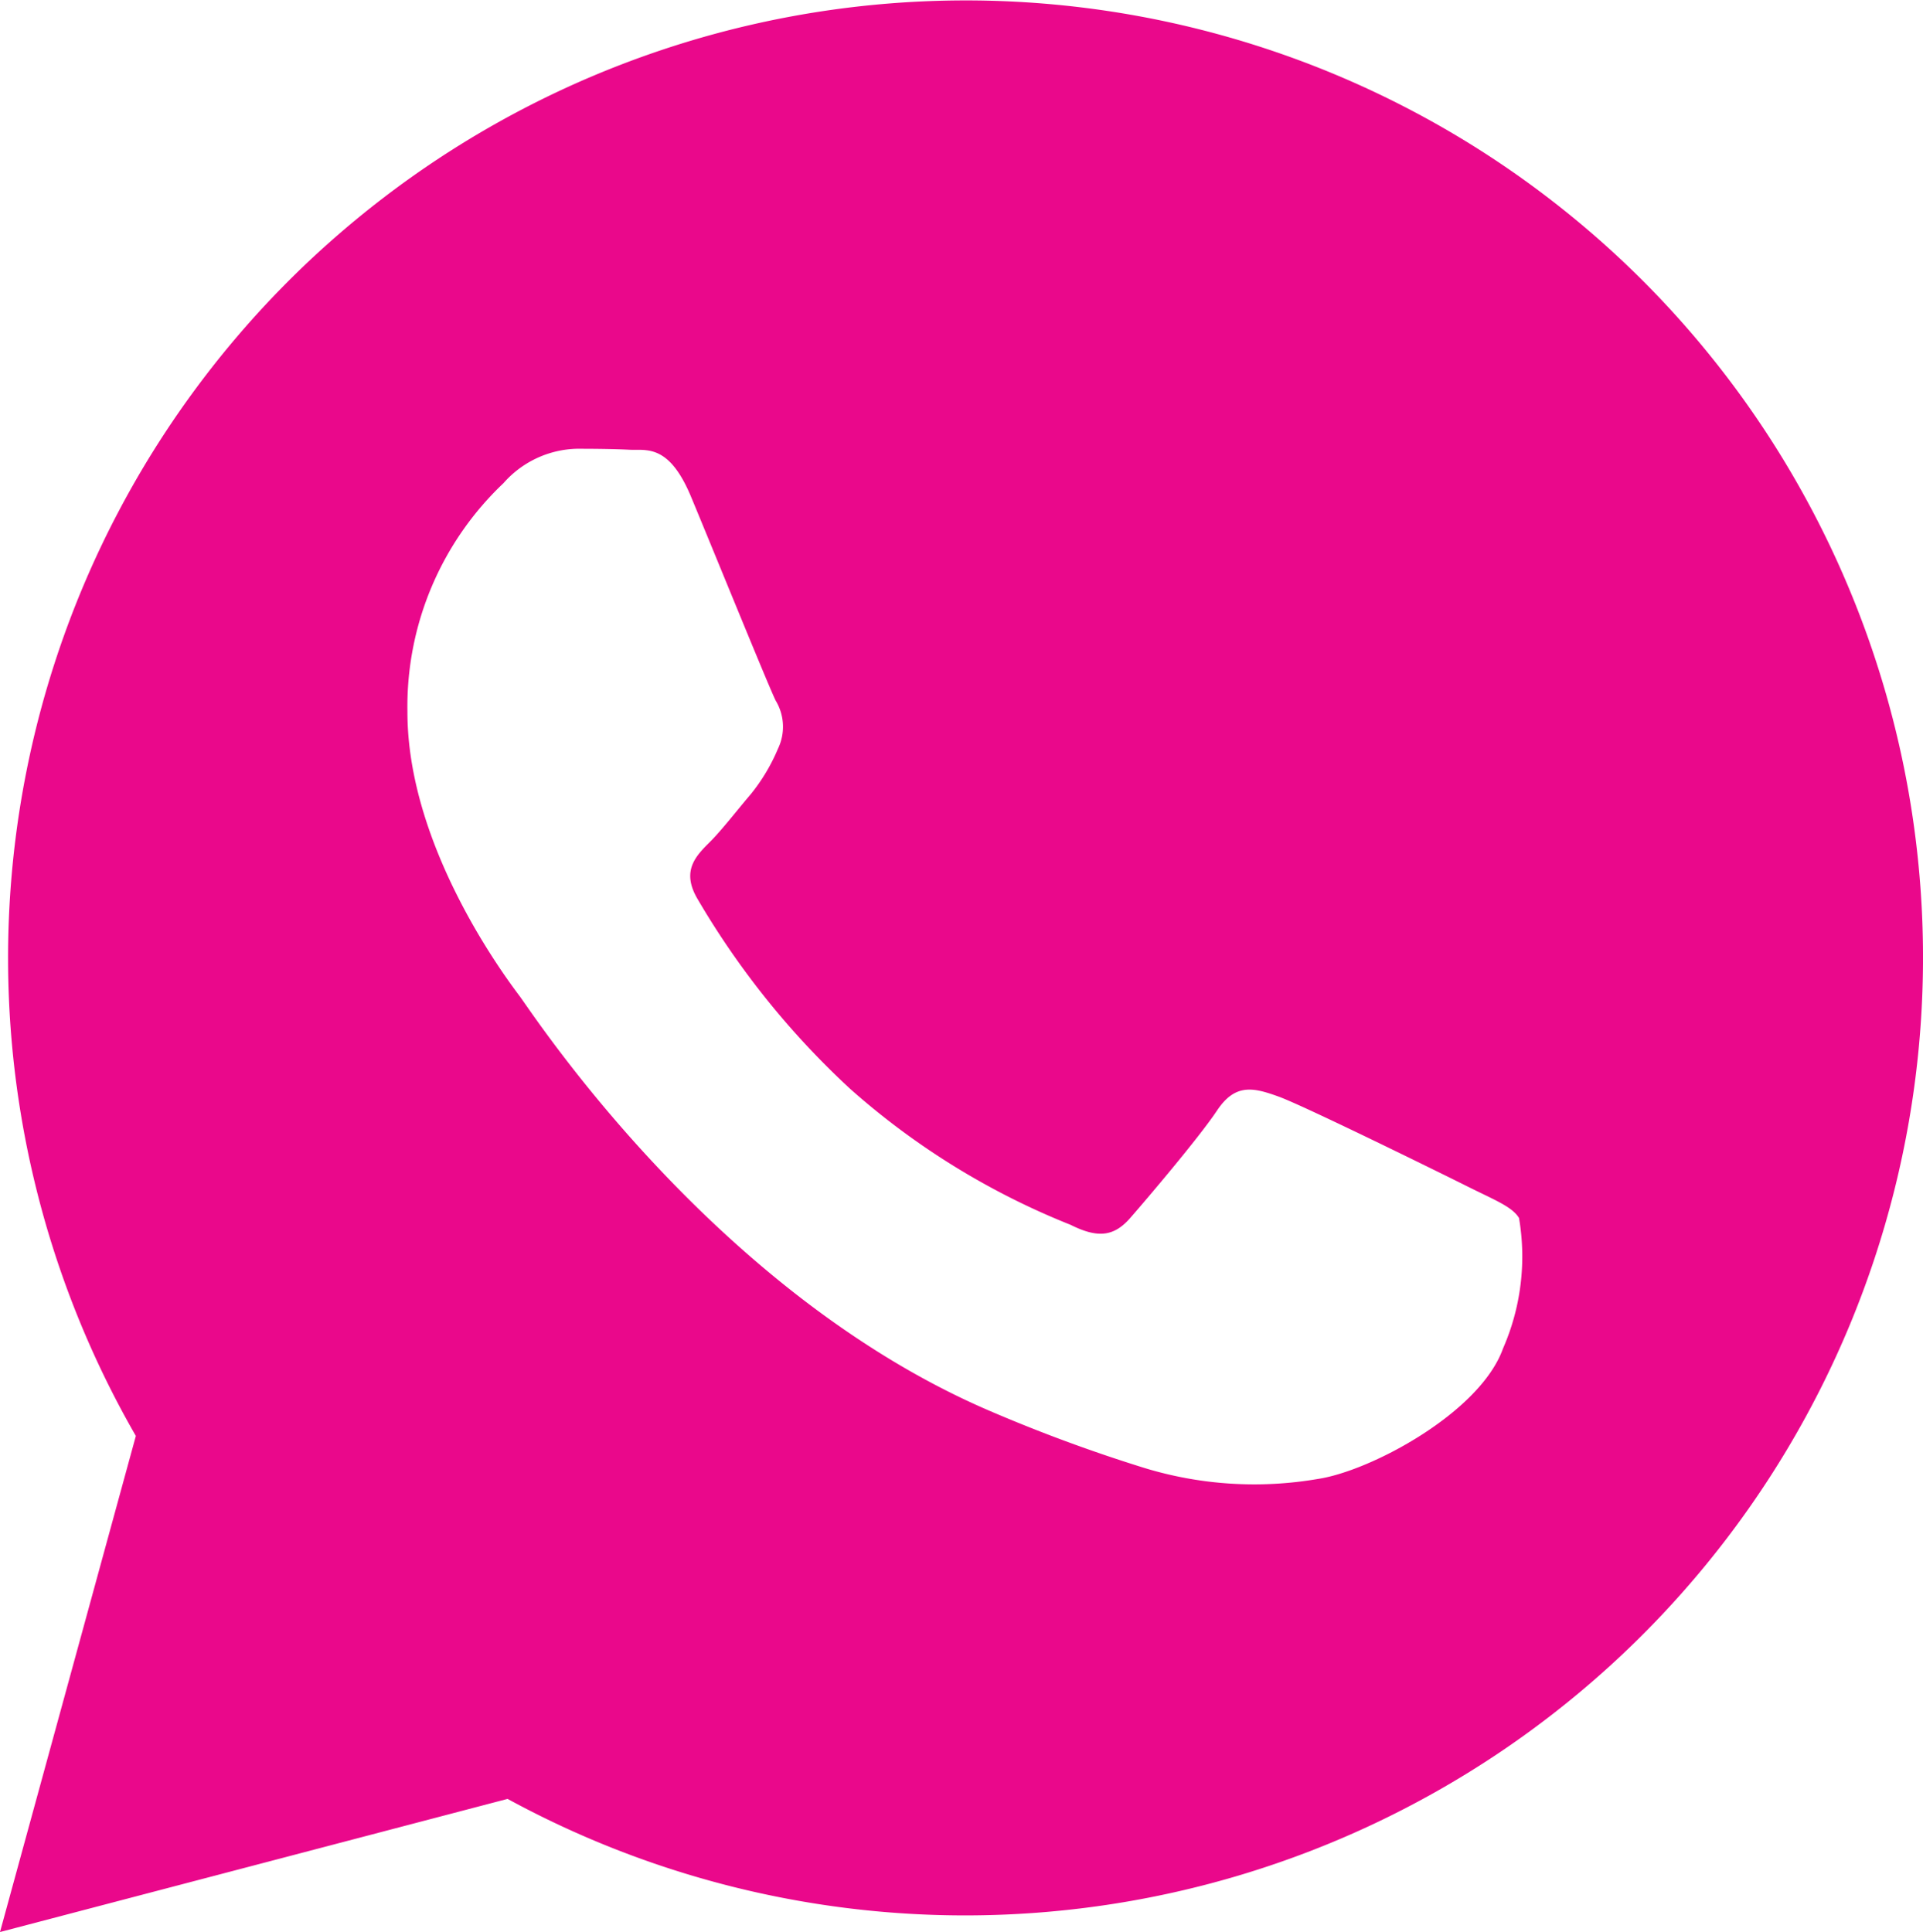 <svg xmlns="http://www.w3.org/2000/svg" viewBox="0 0 41.77 41.971"><path d="M35.685,6.099A20.803,20.803,0,0,0,2.951,31.194L0,41.971,11.025,39.079A20.776,20.776,0,0,0,20.964,41.61h.008A20.807,20.807,0,0,0,35.685,6.099ZM11.284,21.635c-.298-.398-2.434-3.232-2.434-6.167a6.686,6.686,0,0,1,2.087-4.973,2.191,2.191,0,0,1,1.59-.746c.398,0,.796.004,1.143.021.366.019.858-.139,1.341,1.023.497,1.194,1.689,4.129,1.838,4.427a1.098,1.098,0,0,1,.05,1.044,4.07,4.07,0,0,1-.596.995c-.298.348-.626.777-.895,1.044-.299.297-.609.62-.262,1.217a17.959,17.959,0,0,0,3.316,4.13A16.28,16.28,0,0,0,23.257,26.609c.596.299.944.249,1.292-.149s1.491-1.741,1.888-2.337.795-.497,1.341-.299c.547.199,3.478,1.641,4.074,1.939.596.299.994.448,1.143.697a4.979,4.979,0,0,1-.348,2.835c-.497,1.393-2.879,2.664-4.024,2.834a8.166,8.166,0,0,1-3.755-.236A34.236,34.236,0,0,1,21.468,30.637C15.488,28.055,11.583,22.033,11.284,21.635Z" fill="#ea088b" fill-rule="evenodd"/></svg>